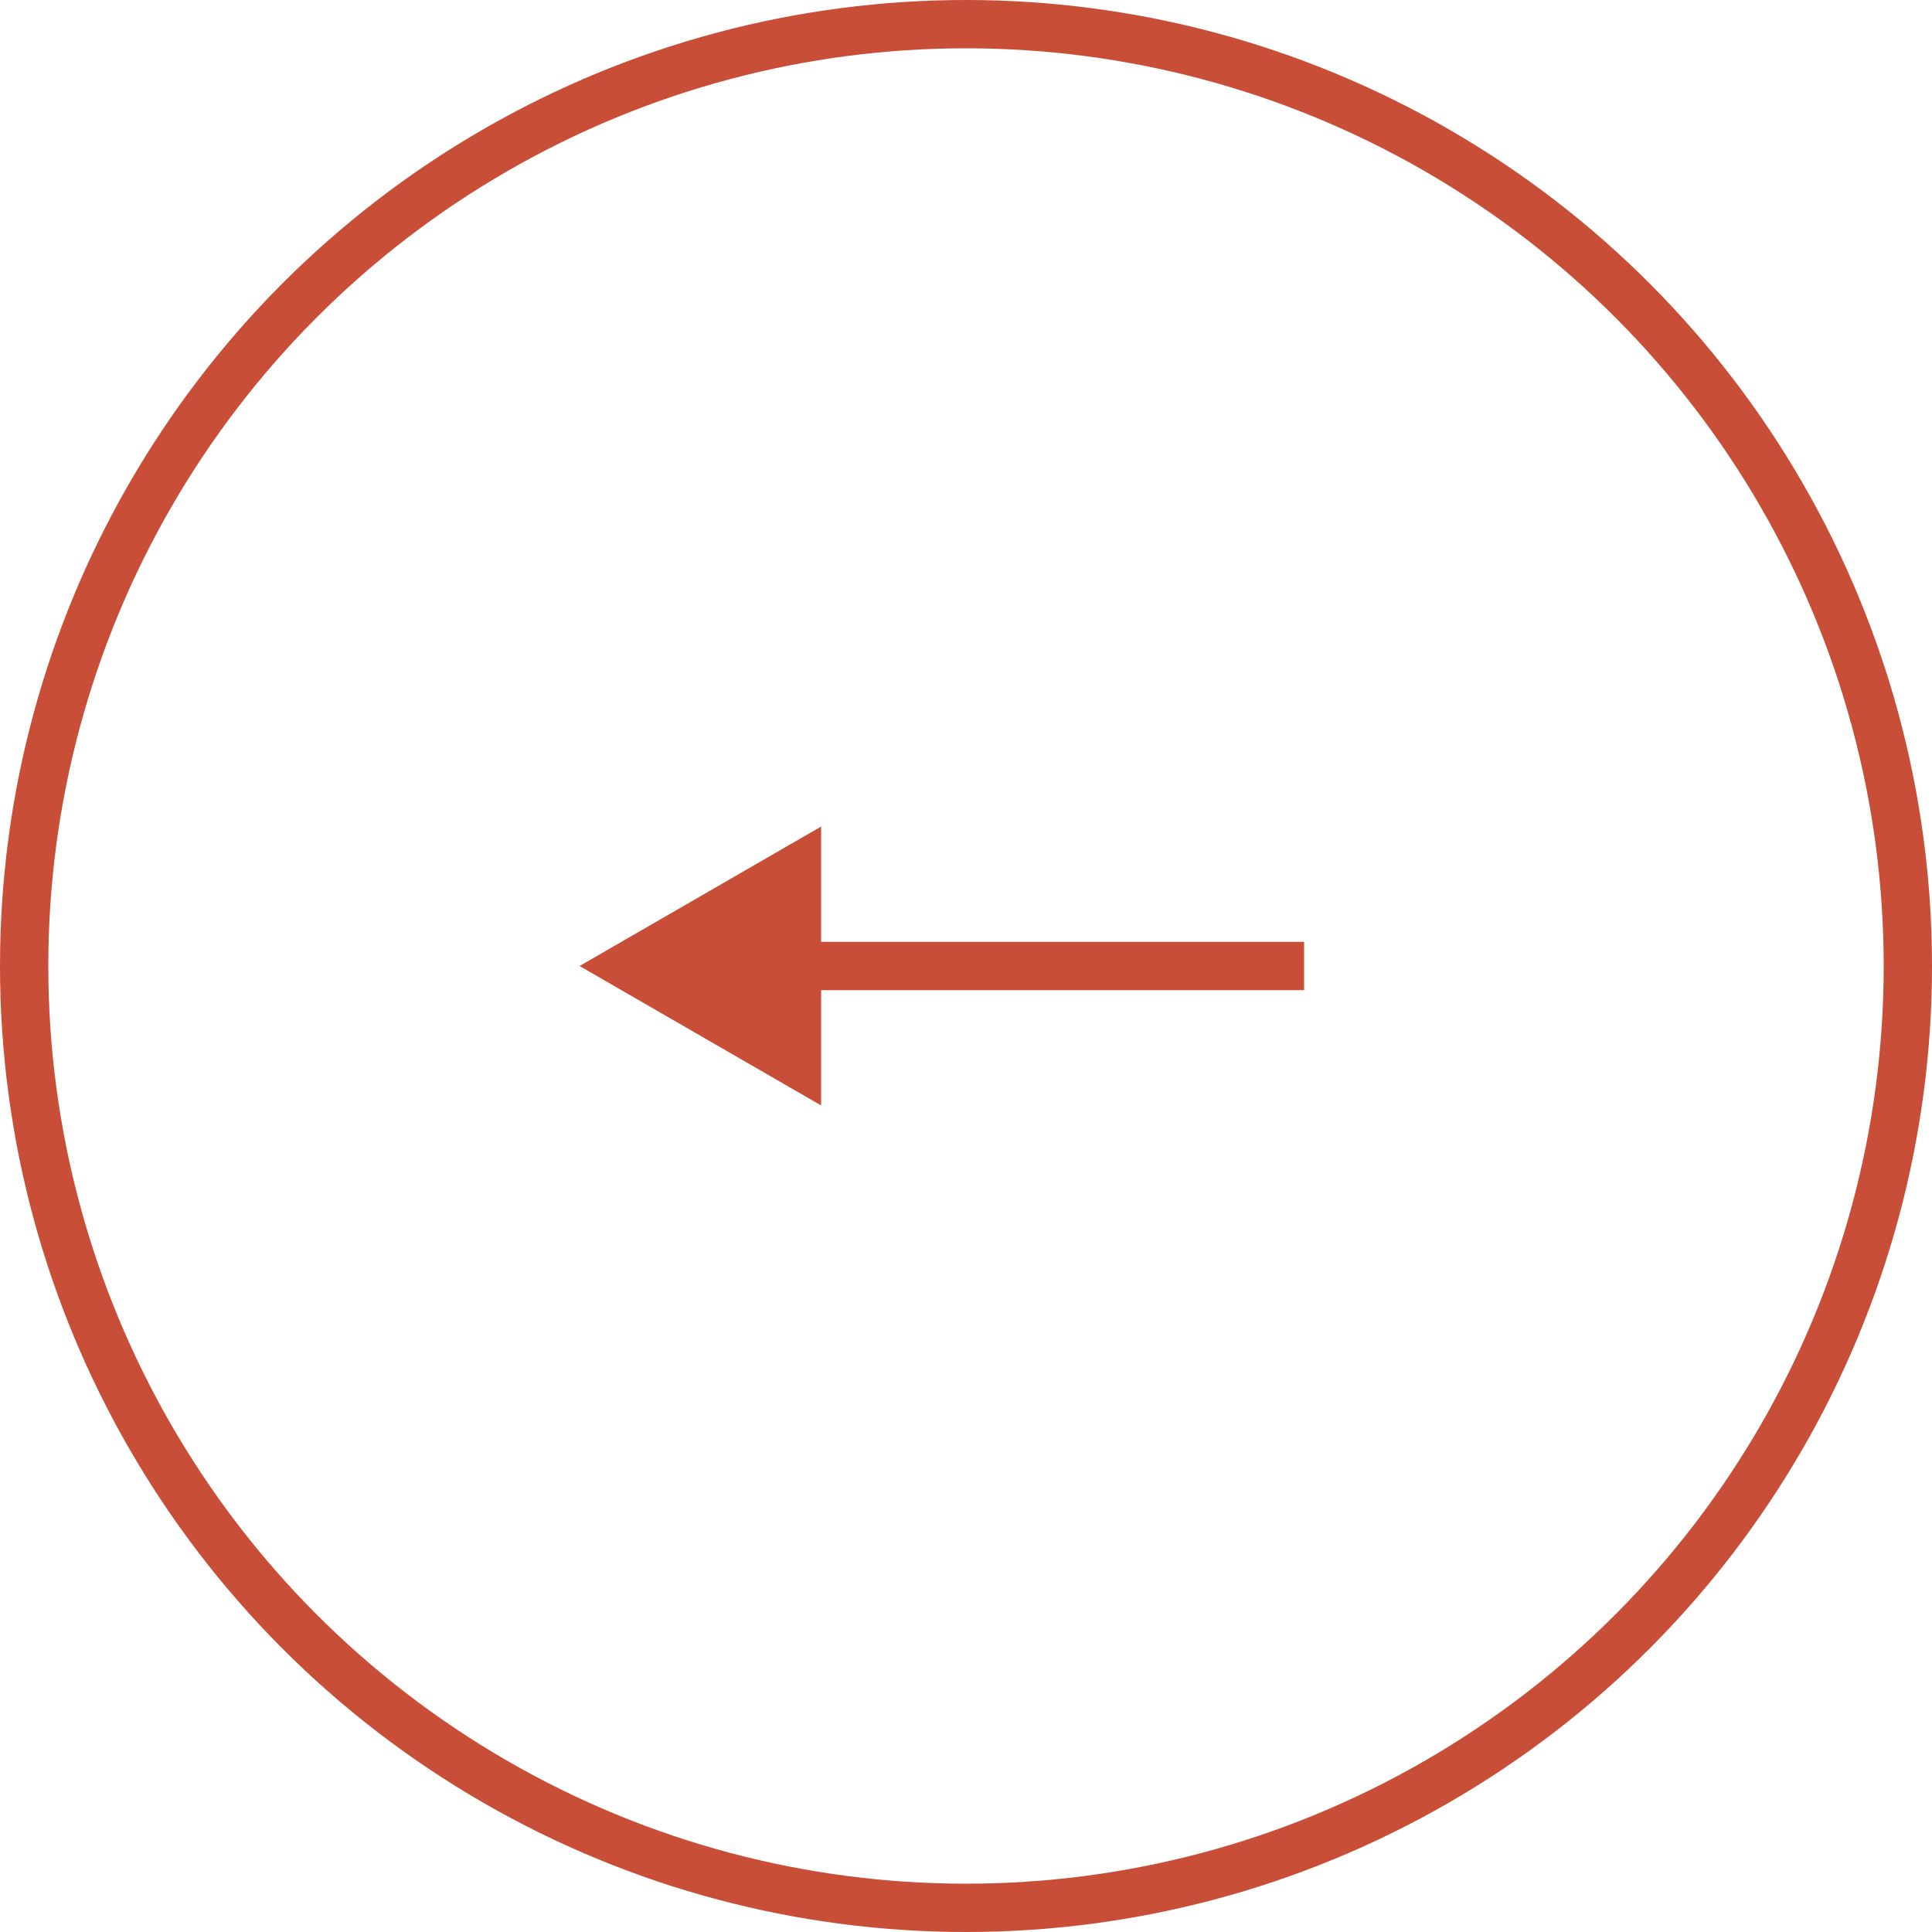 <?xml version="1.0" encoding="UTF-8"?> <svg xmlns="http://www.w3.org/2000/svg" width="40" height="40" viewBox="0 0 40 40" fill="none"> <circle cx="20" cy="20" r="19.5" stroke="#C84E37"></circle> <path d="M12 20L17 22.887V17.113L12 20ZM27 19.5H16.5V20.5H27V19.5Z" fill="#C84E37"></path> </svg> 